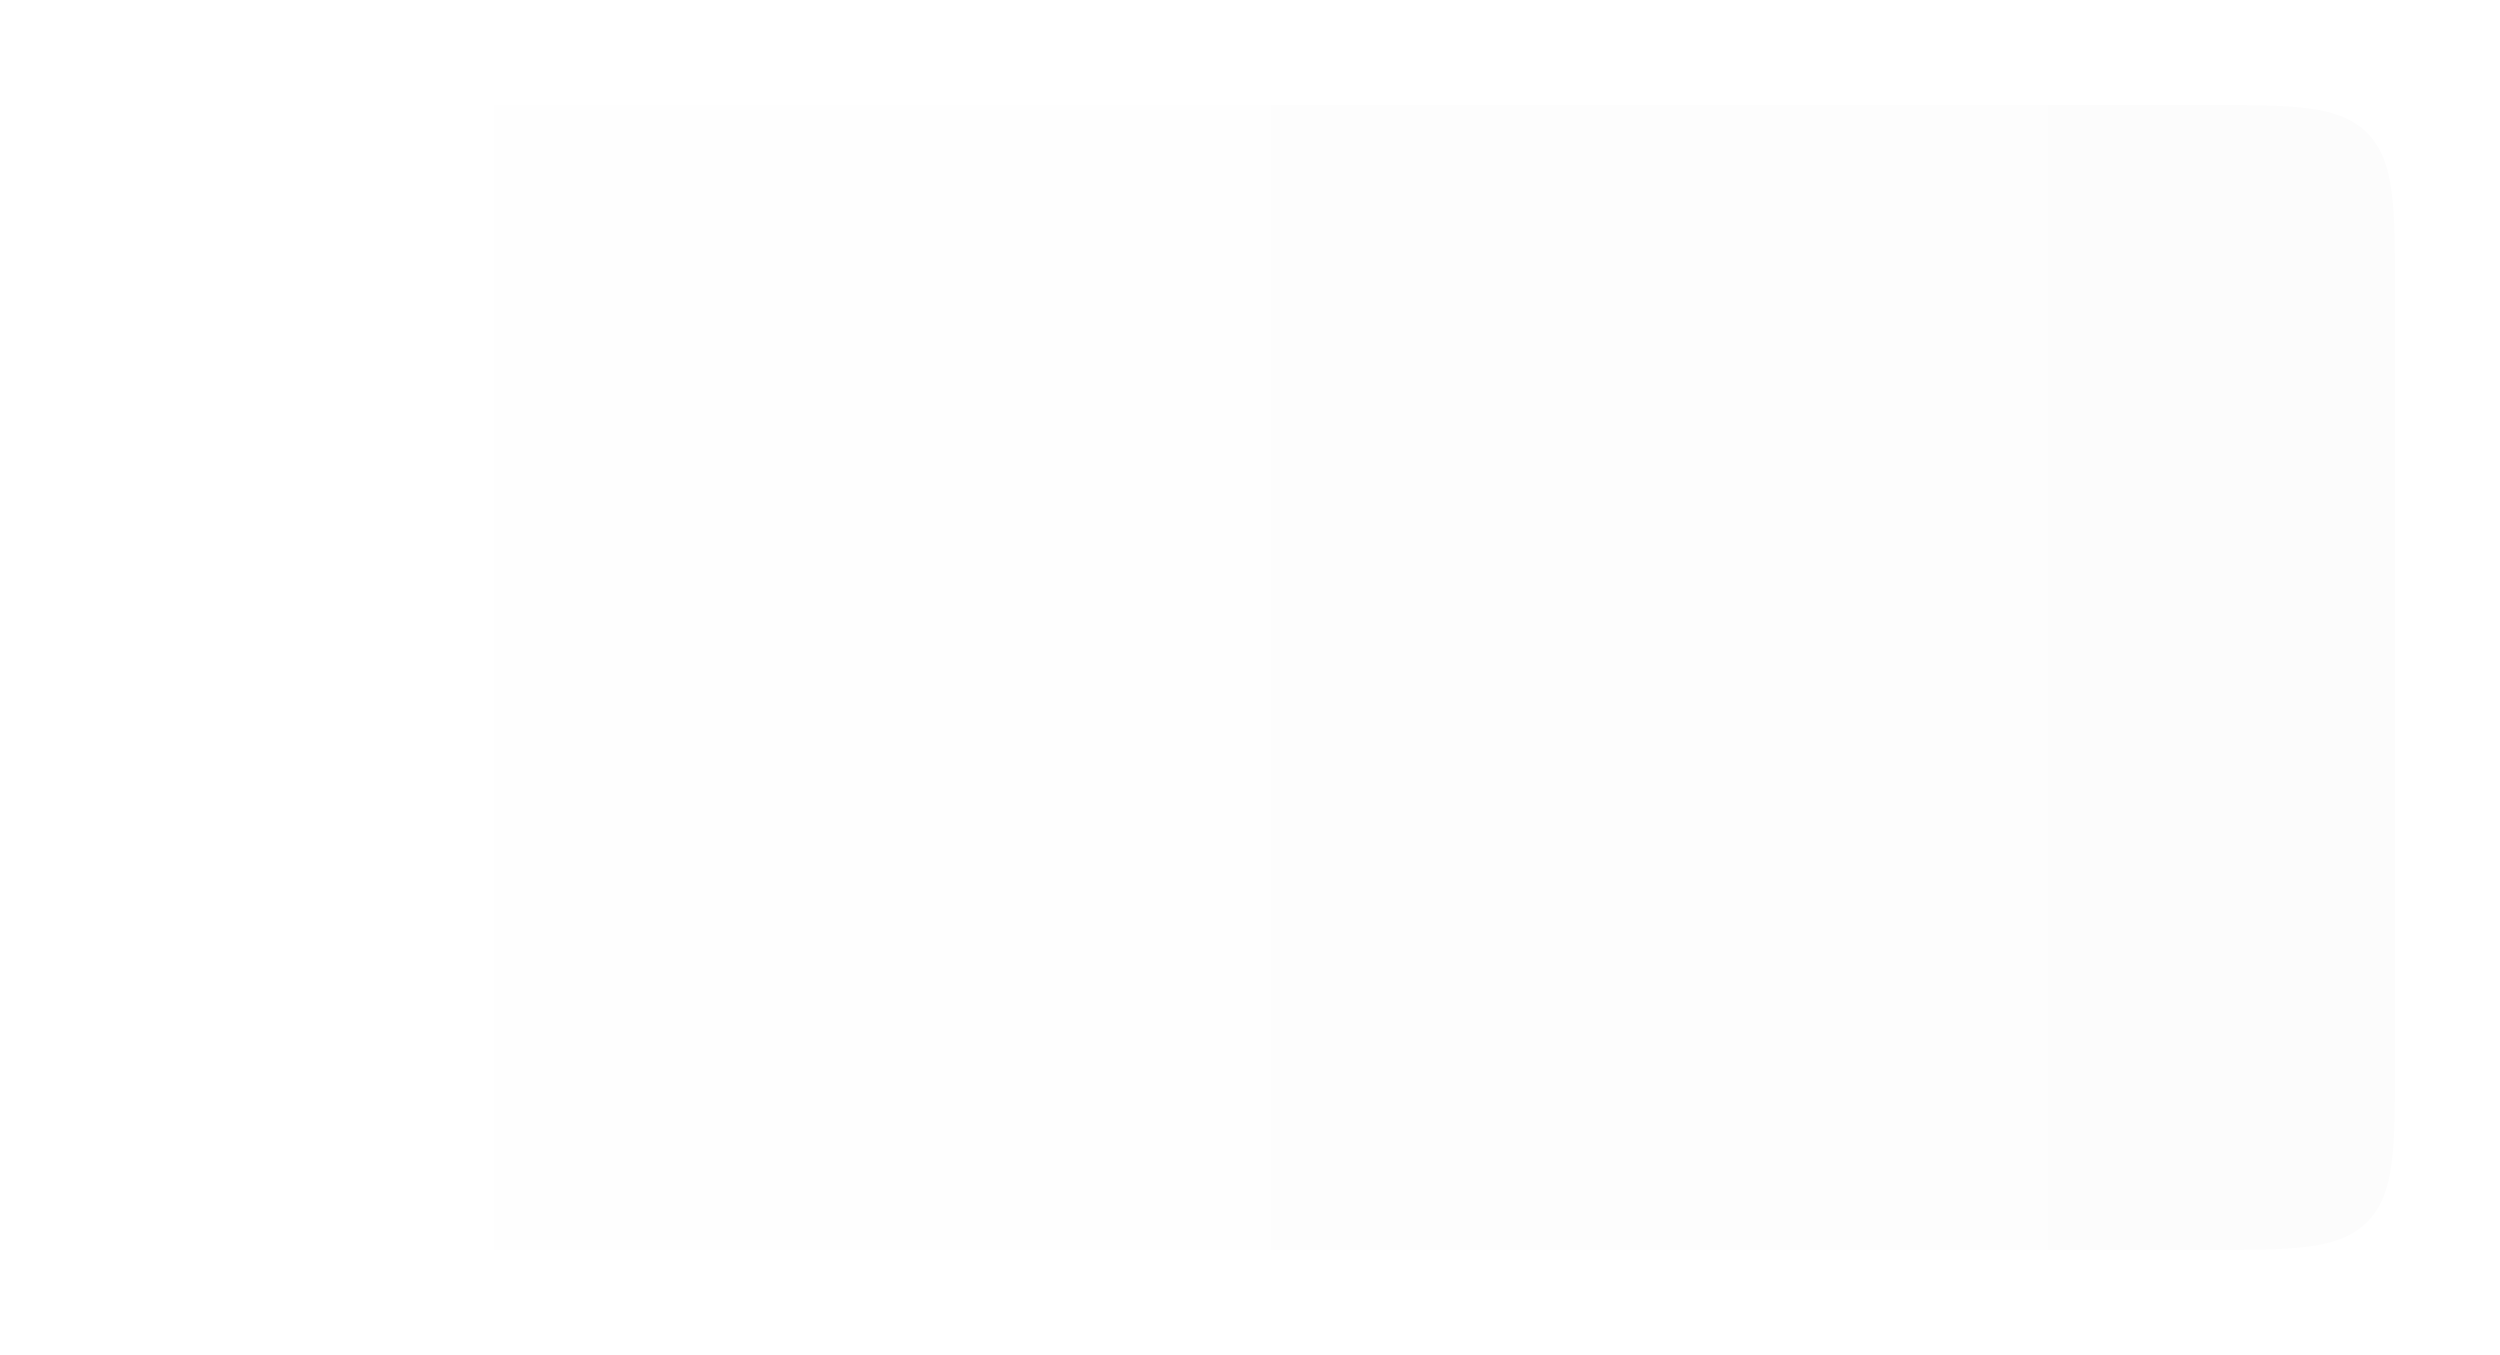 <?xml version="1.0" encoding="UTF-8"?> <svg xmlns="http://www.w3.org/2000/svg" width="262" height="142" viewBox="0 0 262 142" fill="none"><g filter="url(#filter0_d_2799_61)"><path d="M11 31C11 21.572 11 16.858 13.929 13.929C16.858 11 21.572 11 31 11H231C240.428 11 245.142 11 248.071 13.929C251 16.858 251 21.572 251 31V111C251 120.428 251 125.142 248.071 128.071C245.142 131 240.428 131 231 131H31C21.572 131 16.858 131 13.929 128.071C11 125.142 11 120.428 11 111V31Z" fill="url(#paint0_linear_2799_61)"></path></g><defs><filter id="filter0_d_2799_61" x="0.4" y="0.4" width="261.2" height="141.2" filterUnits="userSpaceOnUse" color-interpolation-filters="sRGB"><feFlood flood-opacity="0" result="BackgroundImageFix"></feFlood><feColorMatrix in="SourceAlpha" type="matrix" values="0 0 0 0 0 0 0 0 0 0 0 0 0 0 0 0 0 0 127 0" result="hardAlpha"></feColorMatrix><feOffset></feOffset><feGaussianBlur stdDeviation="5.3"></feGaussianBlur><feComposite in2="hardAlpha" operator="out"></feComposite><feColorMatrix type="matrix" values="0 0 0 0 0 0 0 0 0 0 0 0 0 0 0 0 0 0 0.08 0"></feColorMatrix><feBlend mode="normal" in2="BackgroundImageFix" result="effect1_dropShadow_2799_61"></feBlend><feBlend mode="normal" in="SourceGraphic" in2="effect1_dropShadow_2799_61" result="shape"></feBlend></filter><linearGradient id="paint0_linear_2799_61" x1="11" y1="131" x2="581.222" y2="131" gradientUnits="userSpaceOnUse"><stop stop-color="white"></stop><stop offset="1" stop-color="#F8F8F8"></stop></linearGradient></defs></svg> 